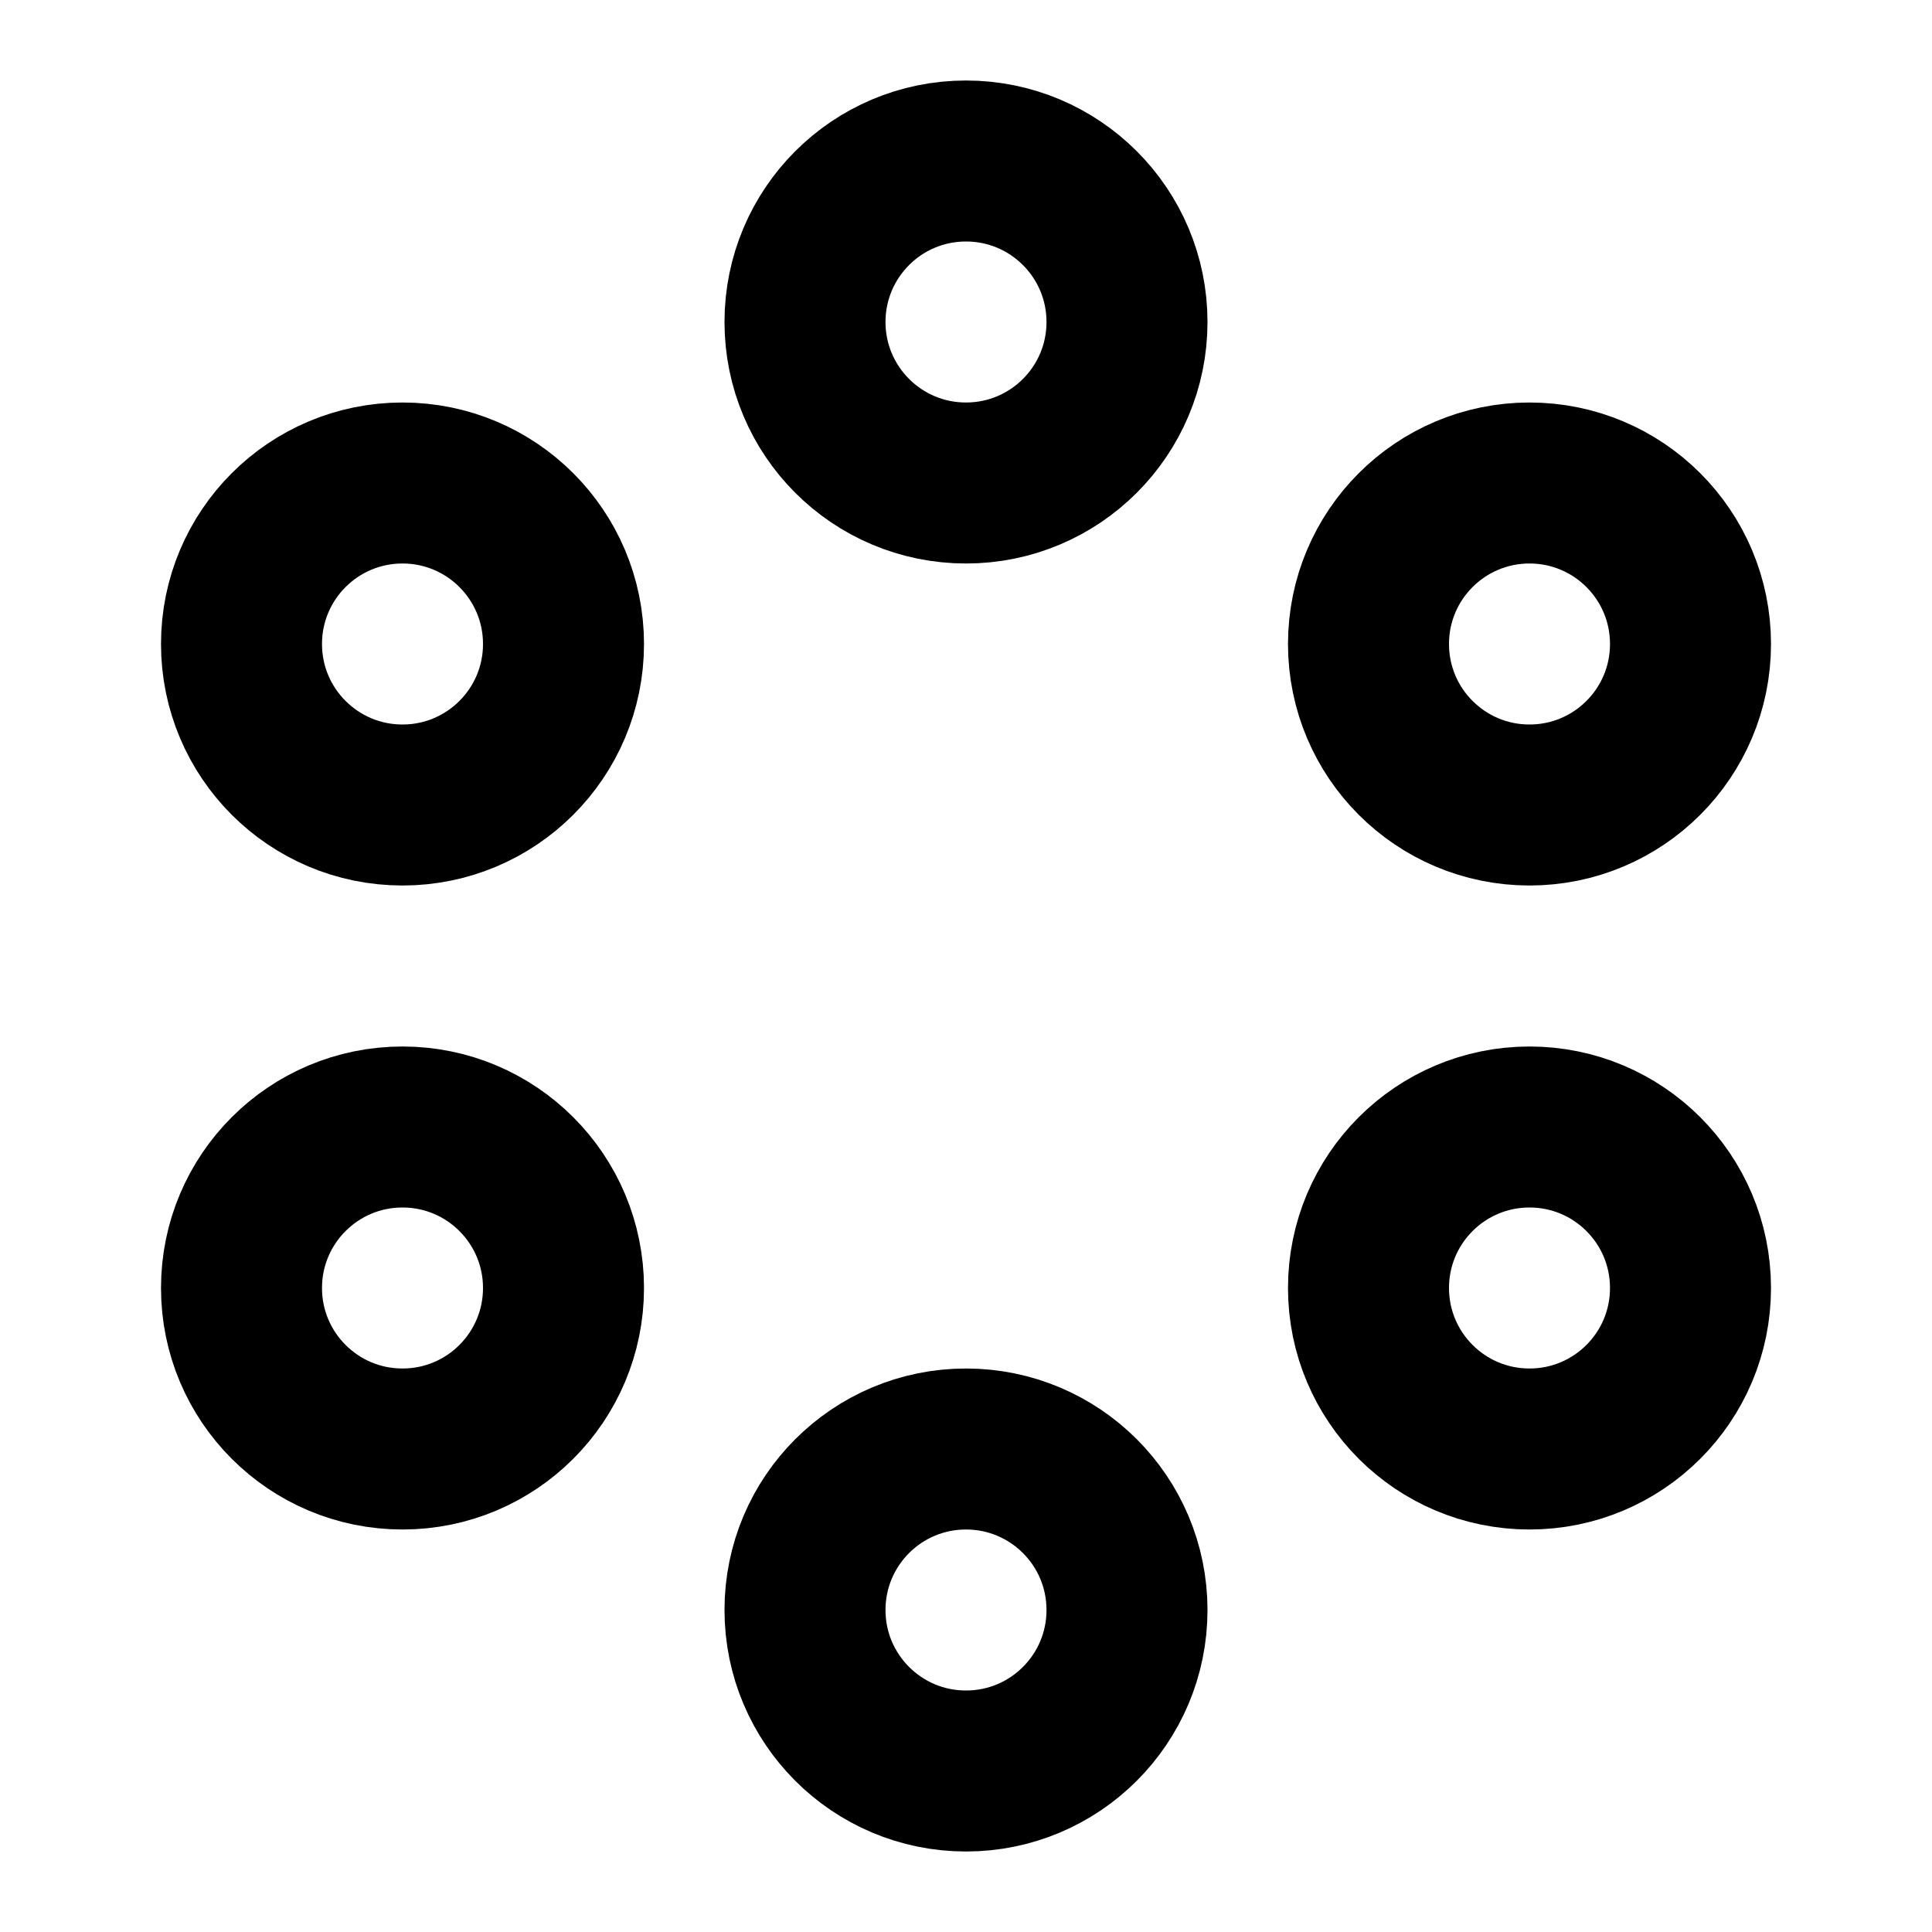 <?xml version="1.0" encoding="utf-8"?><!-- Скачано с сайта svg4.ru / Downloaded from svg4.ru -->
<svg width="800px" height="800px" viewBox="0 0 24 24" xmlns="http://www.w3.org/2000/svg">
  <path fill="none" stroke="#000000" stroke-width="2" d="M14,4 C14,5.105 13.105,6 12,6 C10.895,6 10,5.105 10,4 C10,2.895 10.895,2 12,2 C13.105,2 14,2.895 14,4 Z M14,20 C14,21.105 13.105,22 12,22 C10.895,22 10,21.105 10,20 C10,18.895 10.895,18 12,18 C13.105,18 14,18.895 14,20 Z M7,8 C7,9.105 6.105,10 5,10 C3.895,10 3,9.105 3,8 C3,6.895 3.895,6 5,6 C6.105,6 7,6.895 7,8 Z M7,16 C7,17.105 6.105,18 5,18 C3.895,18 3,17.105 3,16 C3,14.895 3.895,14 5,14 C6.105,14 7,14.895 7,16 Z M21,8 C21,9.105 20.105,10 19,10 C17.895,10 17,9.105 17,8 C17,6.895 17.895,6 19,6 C20.105,6 21,6.895 21,8 Z M21,16 C21,17.105 20.105,18 19,18 C17.895,18 17,17.105 17,16 C17,14.895 17.895,14 19,14 C20.105,14 21,14.895 21,16 Z"/>
</svg>
